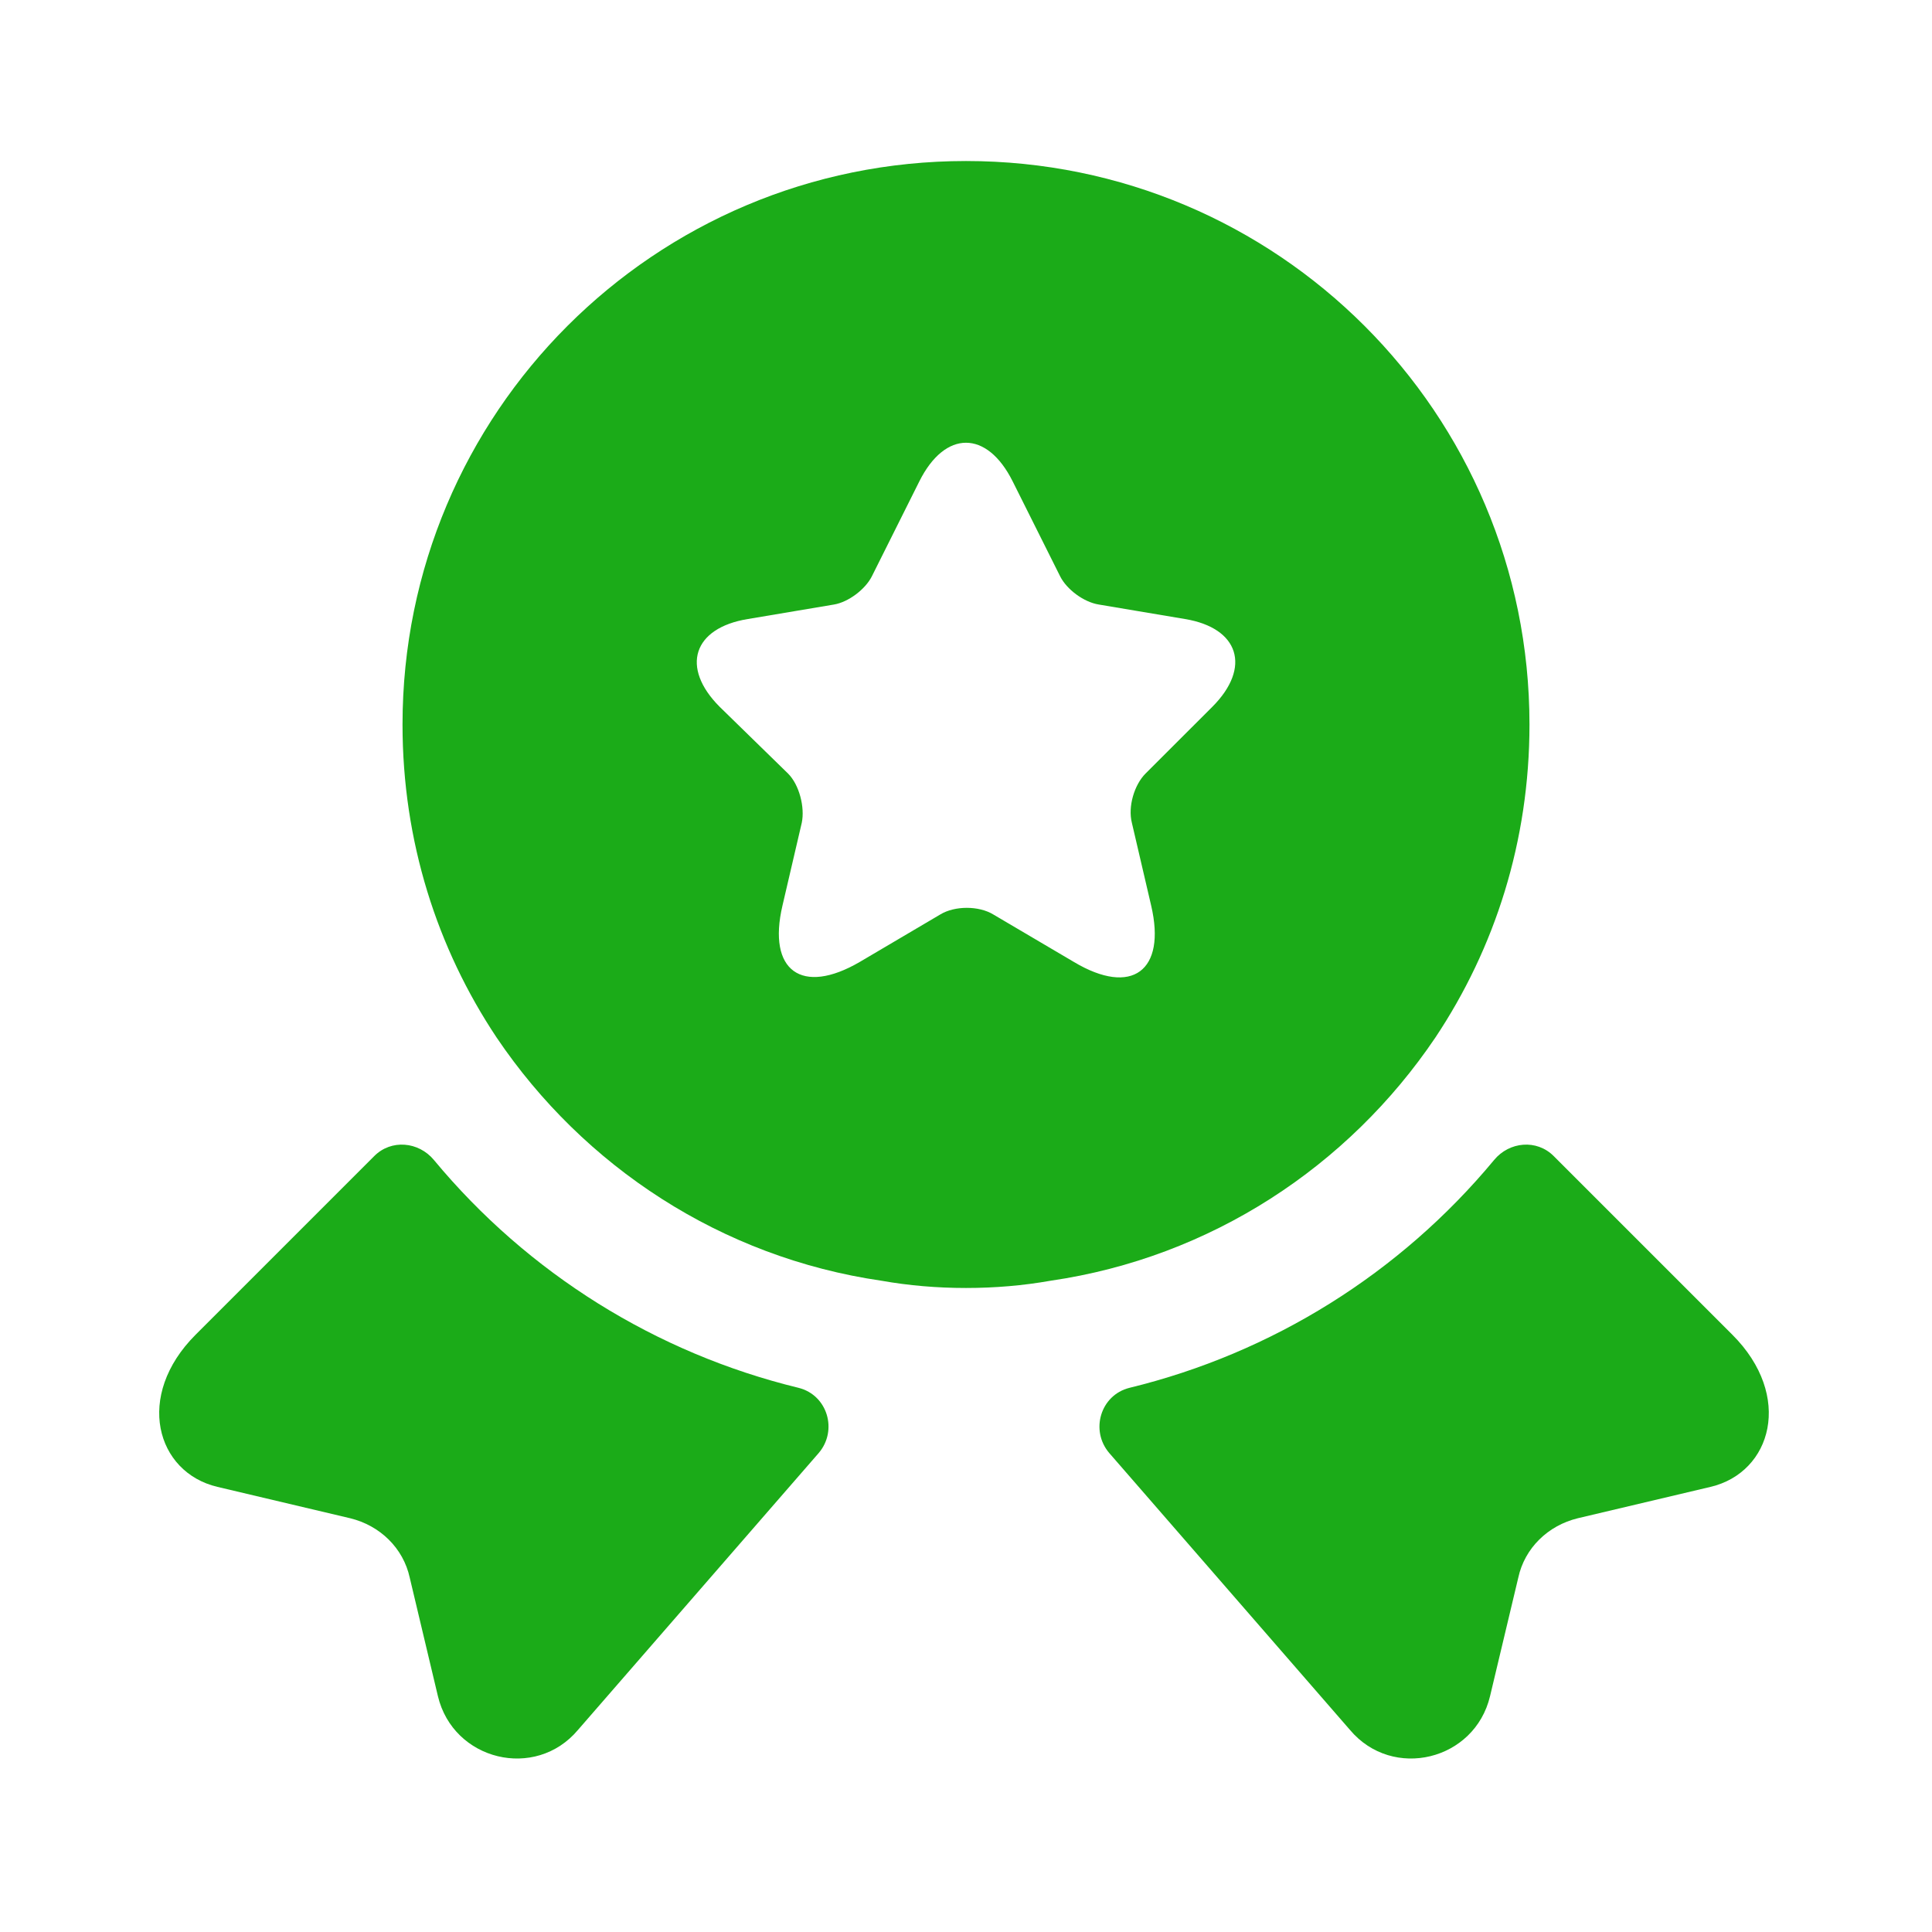 <svg width="32" height="32" viewBox="0 0 32 32" fill="none" xmlns="http://www.w3.org/2000/svg">
<path d="M28.333 24.627L26.133 25.147C25.64 25.267 25.253 25.64 25.147 26.133L24.68 28.093C24.427 29.16 23.067 29.493 22.36 28.653L18.373 24.067C18.053 23.693 18.227 23.107 18.707 22.987C21.067 22.413 23.187 21.093 24.747 19.213C25 18.907 25.453 18.867 25.733 19.147L28.693 22.107C29.707 23.12 29.347 24.387 28.333 24.627Z" fill="#1BAB18"/>
<path d="M3.6 24.627L5.8 25.147C6.293 25.267 6.68 25.64 6.787 26.133L7.253 28.093C7.507 29.16 8.867 29.493 9.573 28.653L13.56 24.067C13.88 23.693 13.707 23.107 13.227 22.987C10.867 22.413 8.747 21.093 7.187 19.213C6.933 18.907 6.48 18.867 6.2 19.147L3.24 22.107C2.227 23.12 2.587 24.387 3.6 24.627Z" fill="#1BAB18"/>
<path d="M16 2.667C10.84 2.667 6.667 6.84 6.667 12C6.667 13.933 7.24 15.707 8.227 17.187C9.667 19.32 11.947 20.827 14.6 21.213C15.053 21.293 15.52 21.333 16 21.333C16.48 21.333 16.947 21.293 17.4 21.213C20.053 20.827 22.333 19.32 23.773 17.187C24.76 15.707 25.333 13.933 25.333 12C25.333 6.84 21.16 2.667 16 2.667ZM20.08 11.707L18.973 12.813C18.787 13 18.68 13.36 18.747 13.627L19.067 15C19.32 16.08 18.747 16.507 17.787 15.933L16.453 15.147C16.213 15 15.813 15 15.573 15.147L14.24 15.933C13.28 16.493 12.707 16.08 12.96 15L13.28 13.627C13.333 13.373 13.24 13 13.053 12.813L11.92 11.707C11.267 11.053 11.48 10.4 12.387 10.253L13.813 10.013C14.053 9.973 14.333 9.76 14.44 9.547L15.227 7.973C15.653 7.12 16.347 7.12 16.773 7.973L17.56 9.547C17.667 9.76 17.947 9.973 18.2 10.013L19.627 10.253C20.52 10.4 20.733 11.053 20.08 11.707Z" fill="#1BAB18"/>
</svg>
